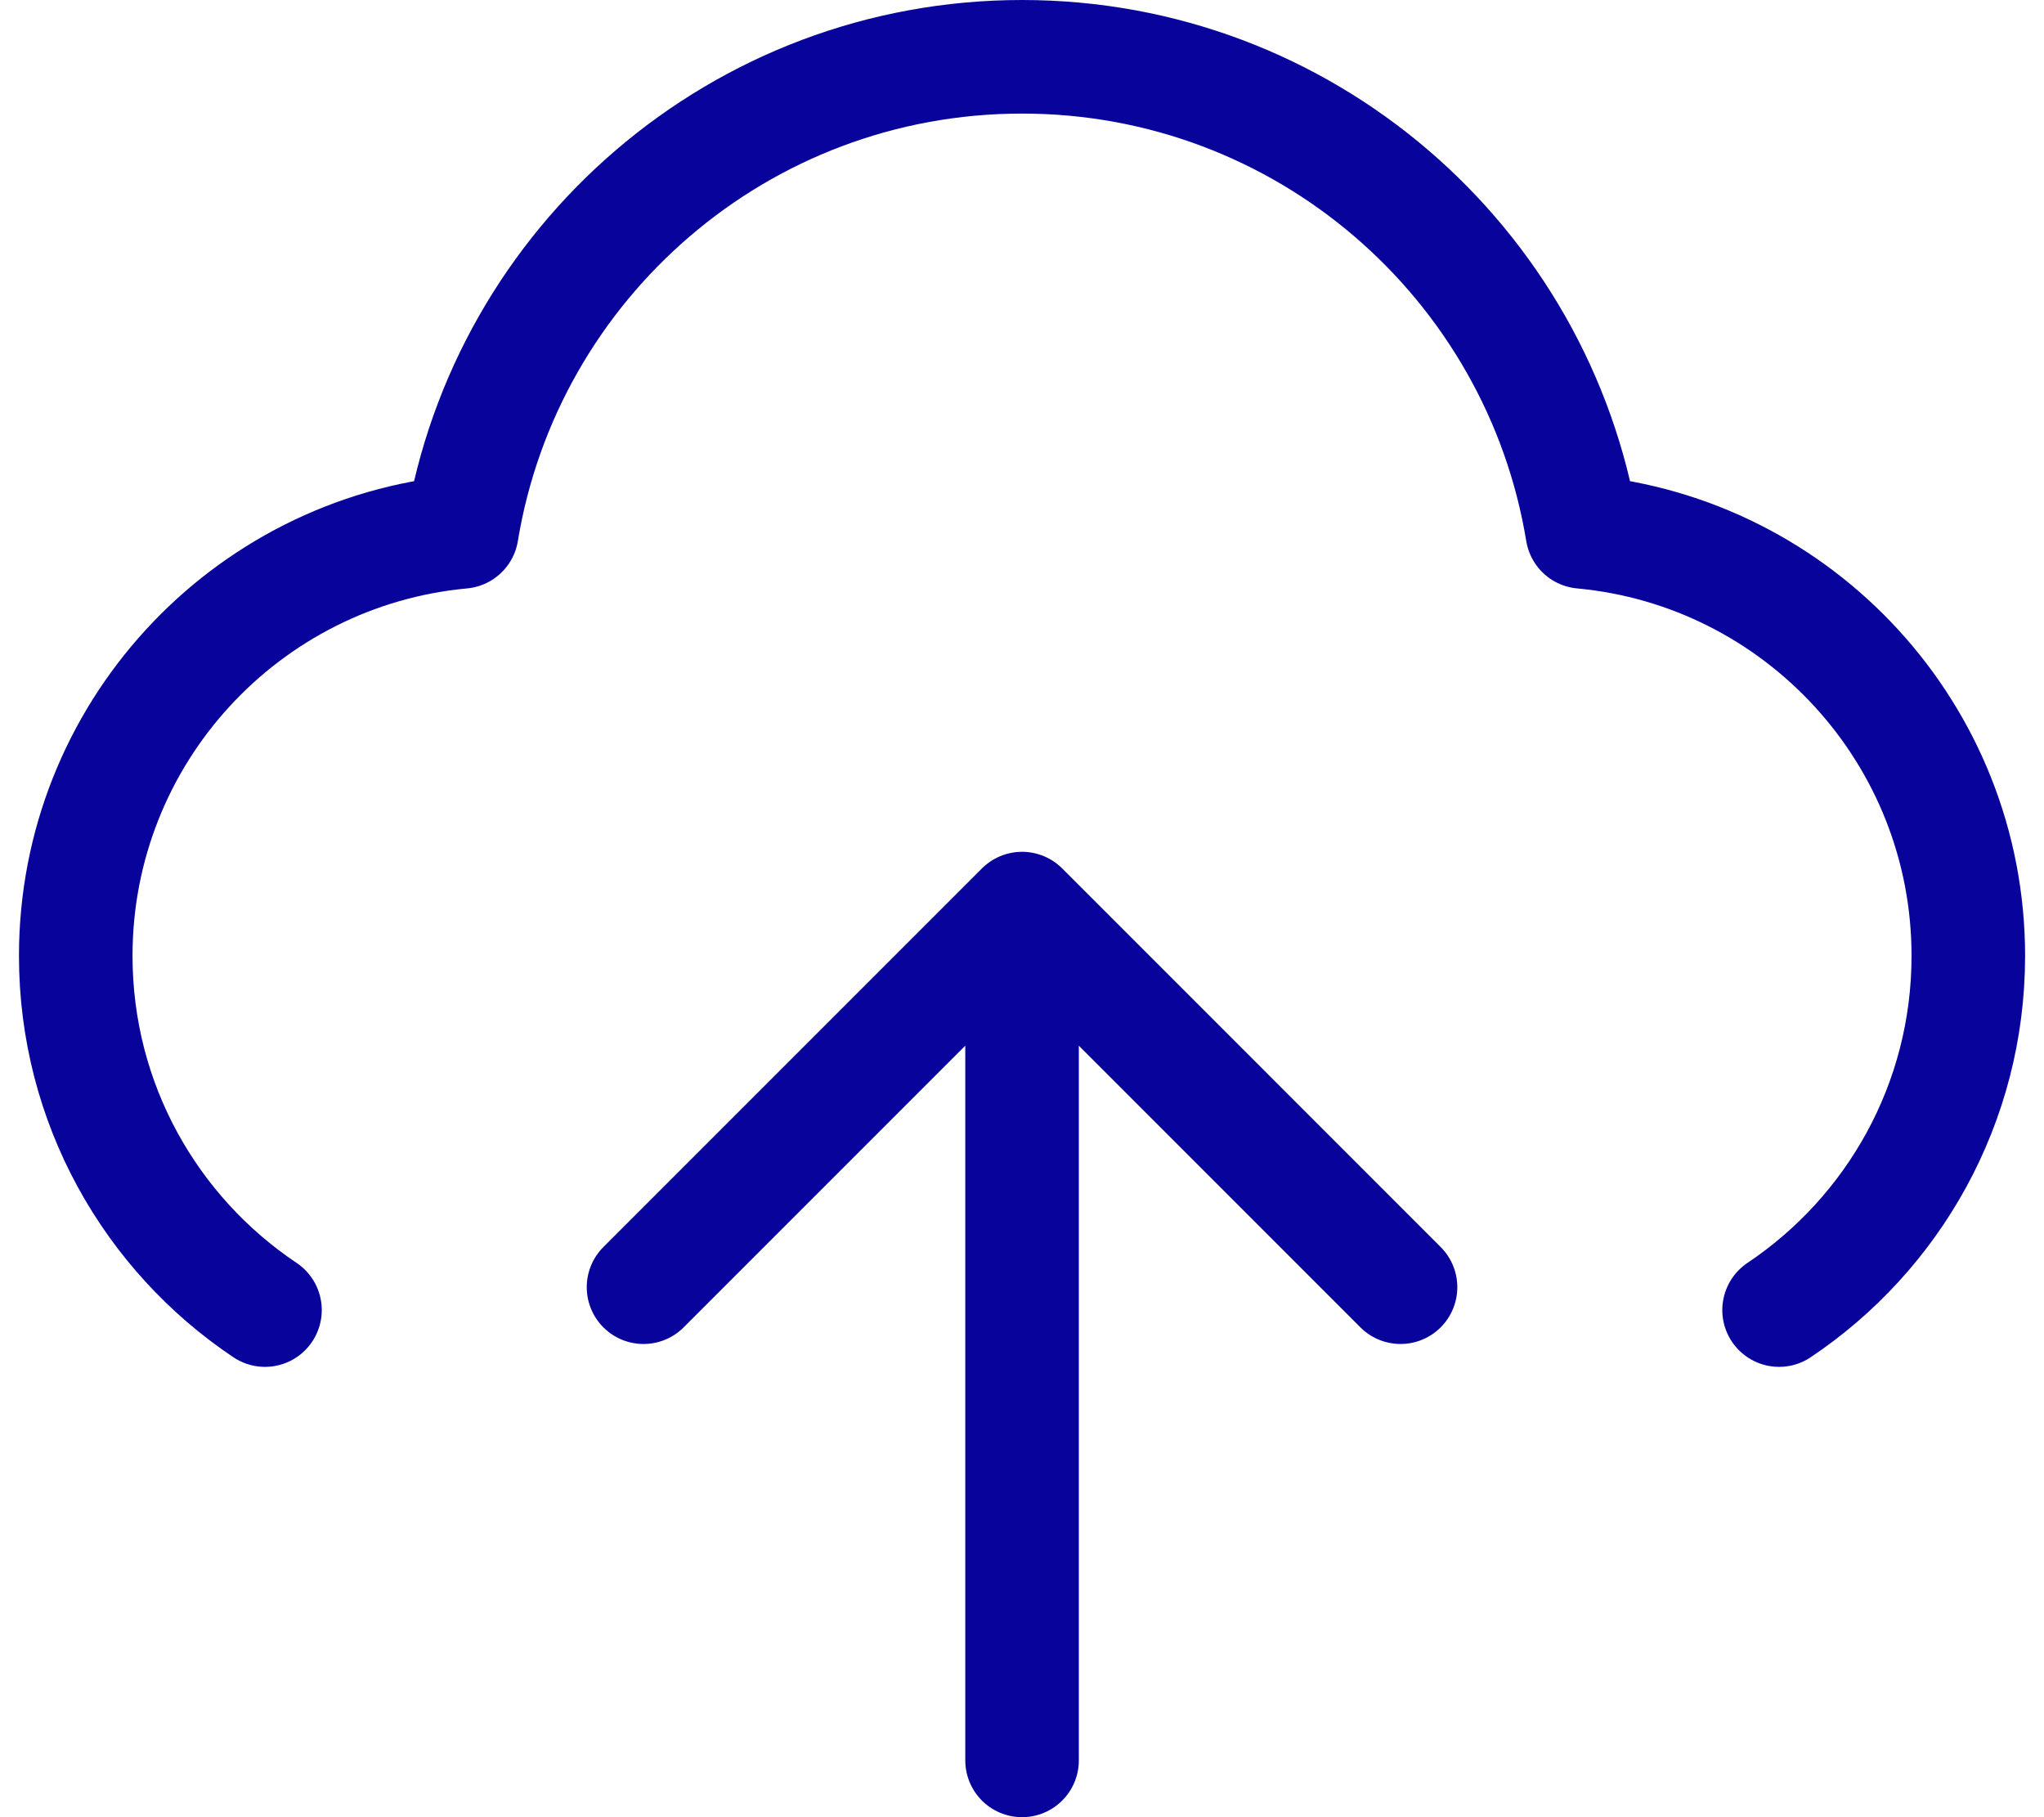 <?xml version="1.0" encoding="UTF-8"?>
<svg xmlns="http://www.w3.org/2000/svg" width="36" height="32" viewBox="0 0 36 32" fill="none">
  <path d="M4.667 23.07C2.657 21.725 1.334 19.434 1.334 16.833C1.334 12.927 4.32 9.719 8.134 9.366C8.914 4.62 13.034 1 18.001 1C22.967 1 27.088 4.62 27.868 9.366C31.681 9.719 34.667 12.927 34.667 16.833C34.667 19.434 33.344 21.725 31.334 23.07M11.334 22.667L18.001 16M18.001 16L24.667 22.667M18.001 16V31" stroke="#08039B" stroke-width="2" stroke-linecap="round" stroke-linejoin="round"></path>
</svg>
